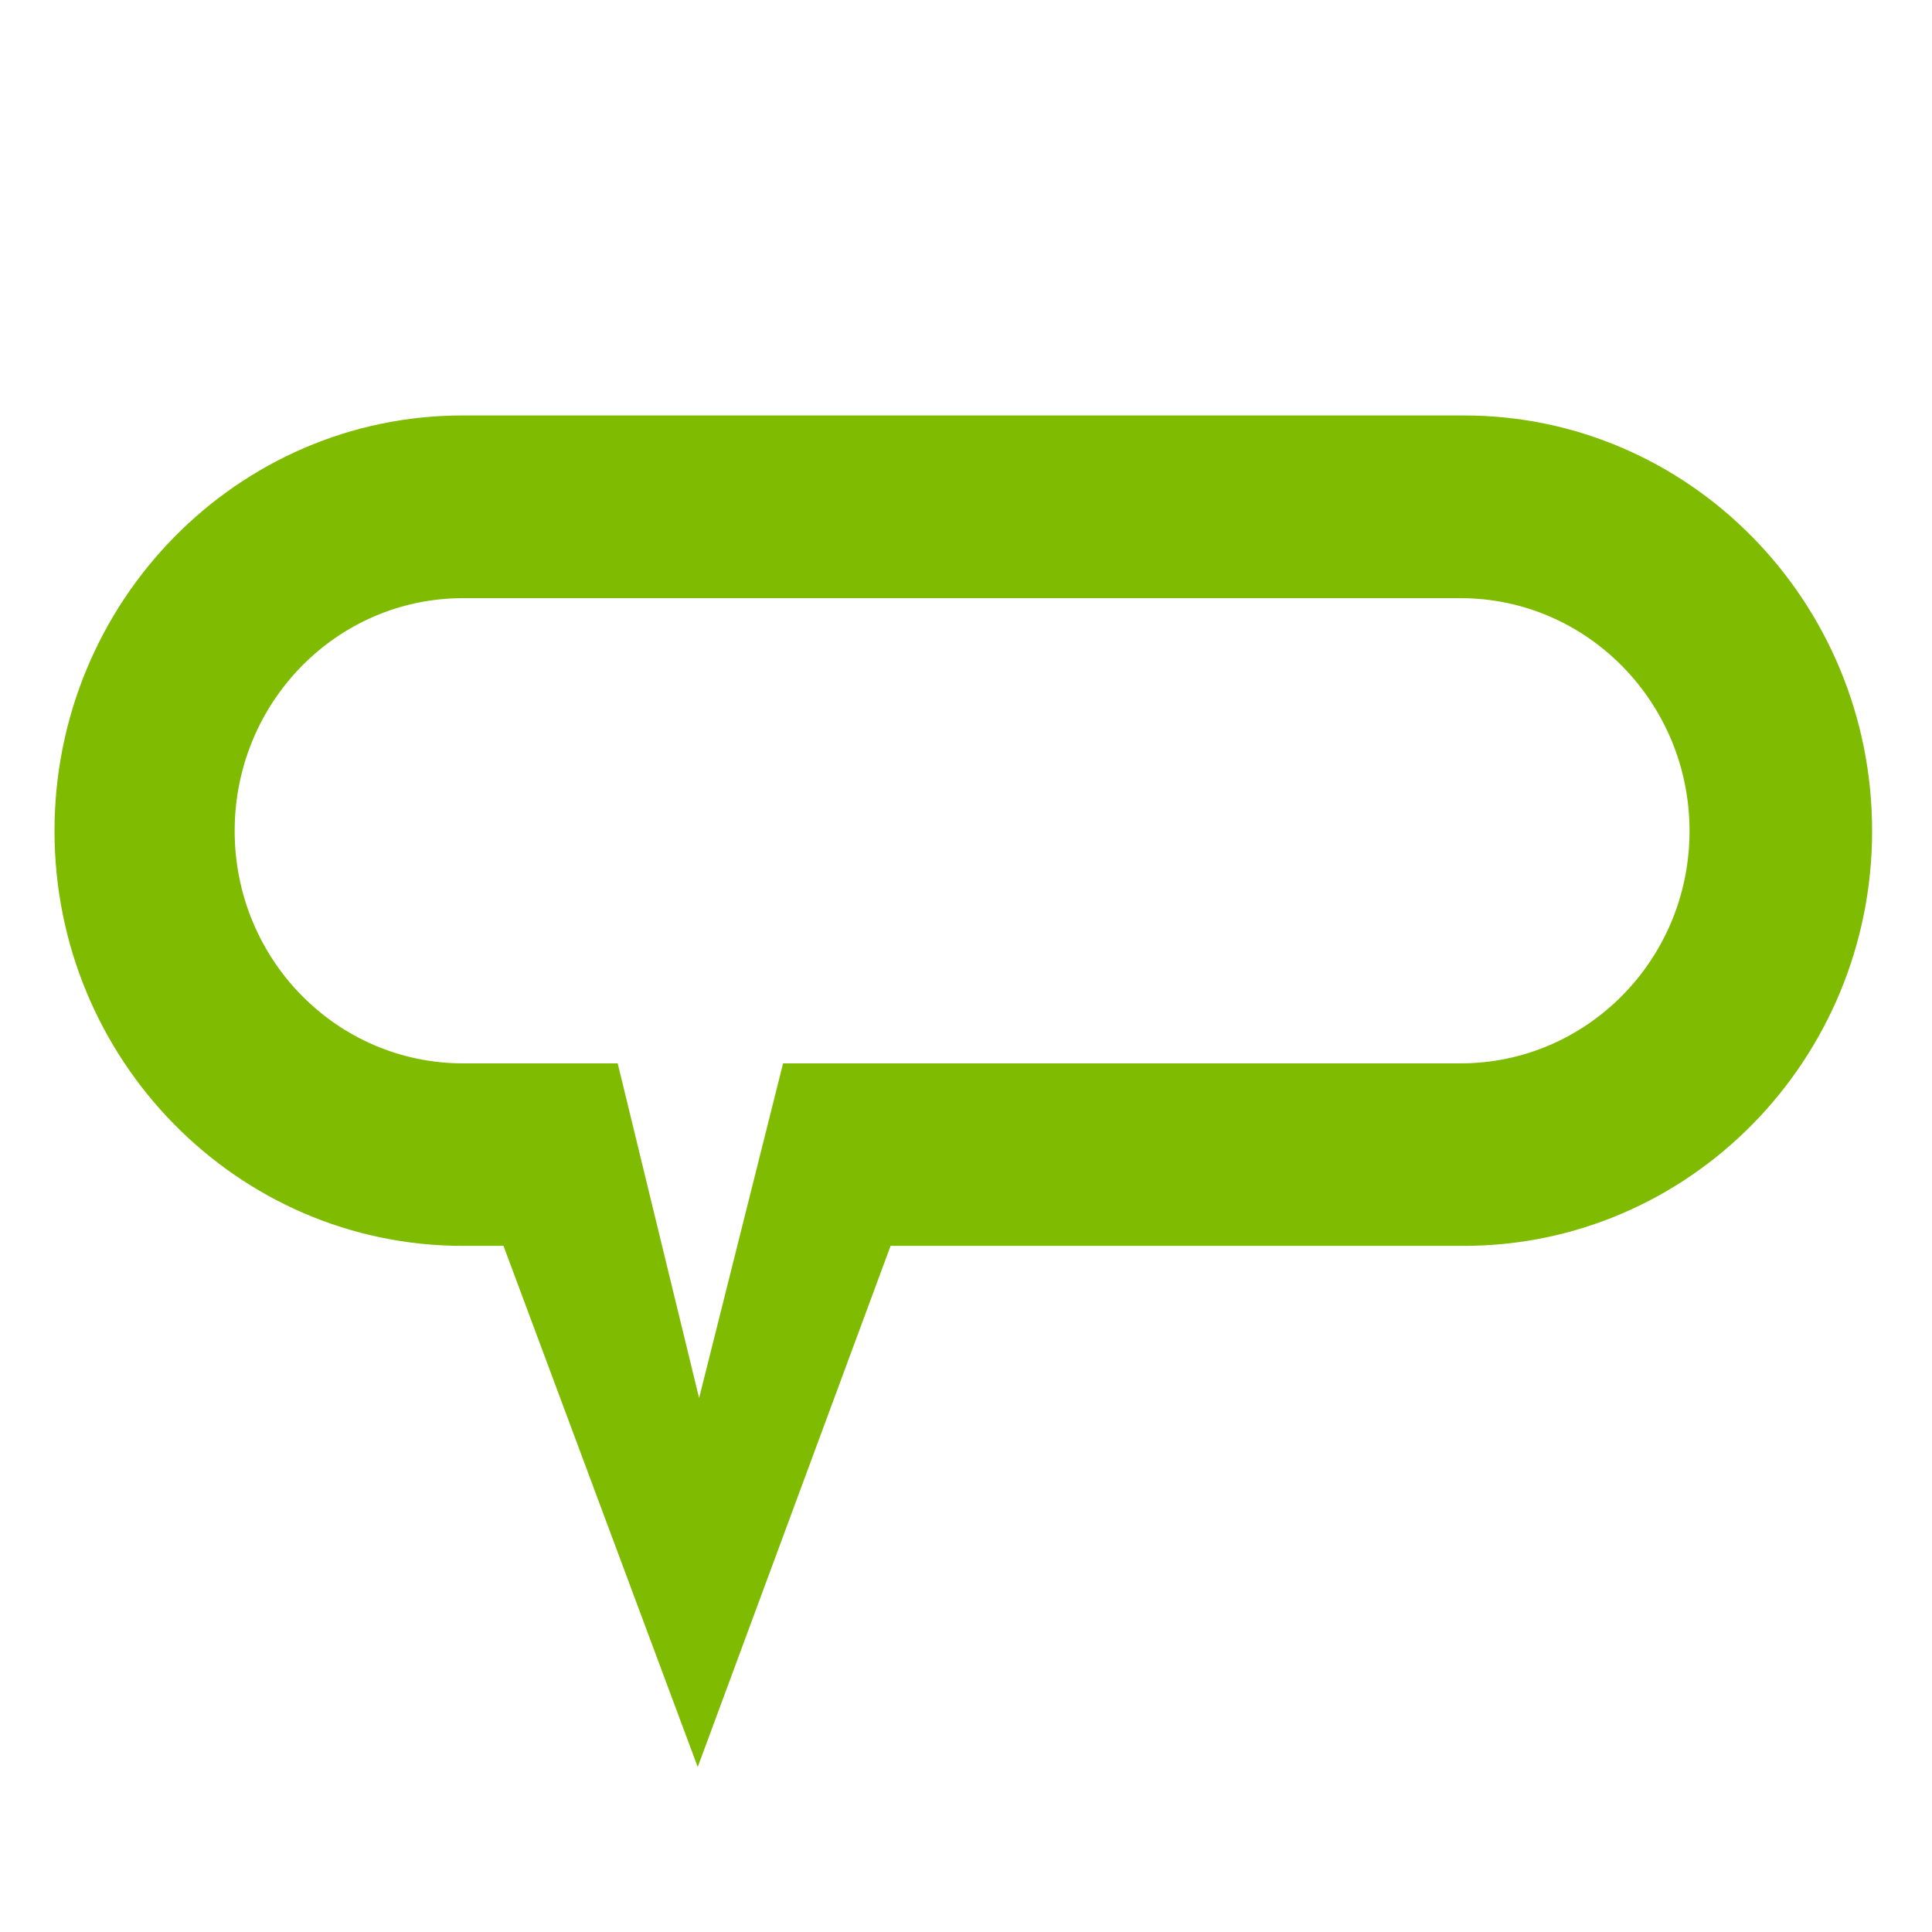 <?xml version="1.0" encoding="utf-8"?>
<!-- Generator: Adobe Illustrator 19.1.0, SVG Export Plug-In . SVG Version: 6.00 Build 0)  -->
<svg version="1.1" id="Layer_1" xmlns="http://www.w3.org/2000/svg" xmlns:xlink="http://www.w3.org/1999/xlink" x="0px" y="0px"
	 width="280px" height="280px" viewBox="40 -40 280 280" style="enable-background:new 40 -40 280 280;" xml:space="preserve">
<style type="text/css">
	.st0{fill:#7FBB00;}
</style>
<g>
	<path class="st0" d="M252.16,20.21H107.06c-32.64,0-59.16,26.97-59.16,60.22c0,33.19,26.52,60.13,59.16,60.13h5.91l28.15,75.53
		l27.95-75.53h83.07c32.67,0,59.18-26.94,59.18-60.13C311.33,47.18,284.82,20.21,252.16,20.21z M251.69,114.11h-98.2l-12.17,48.51
		l-11.8-48.51h-22.4c-18.33,0-33.11-15.08-33.11-33.68c0-18.63,14.78-33.74,33.11-33.74h144.56c18.31,0,33.18,15.13,33.18,33.74
		C284.87,99.03,270,114.11,251.69,114.11z"/>
</g>
</svg>
